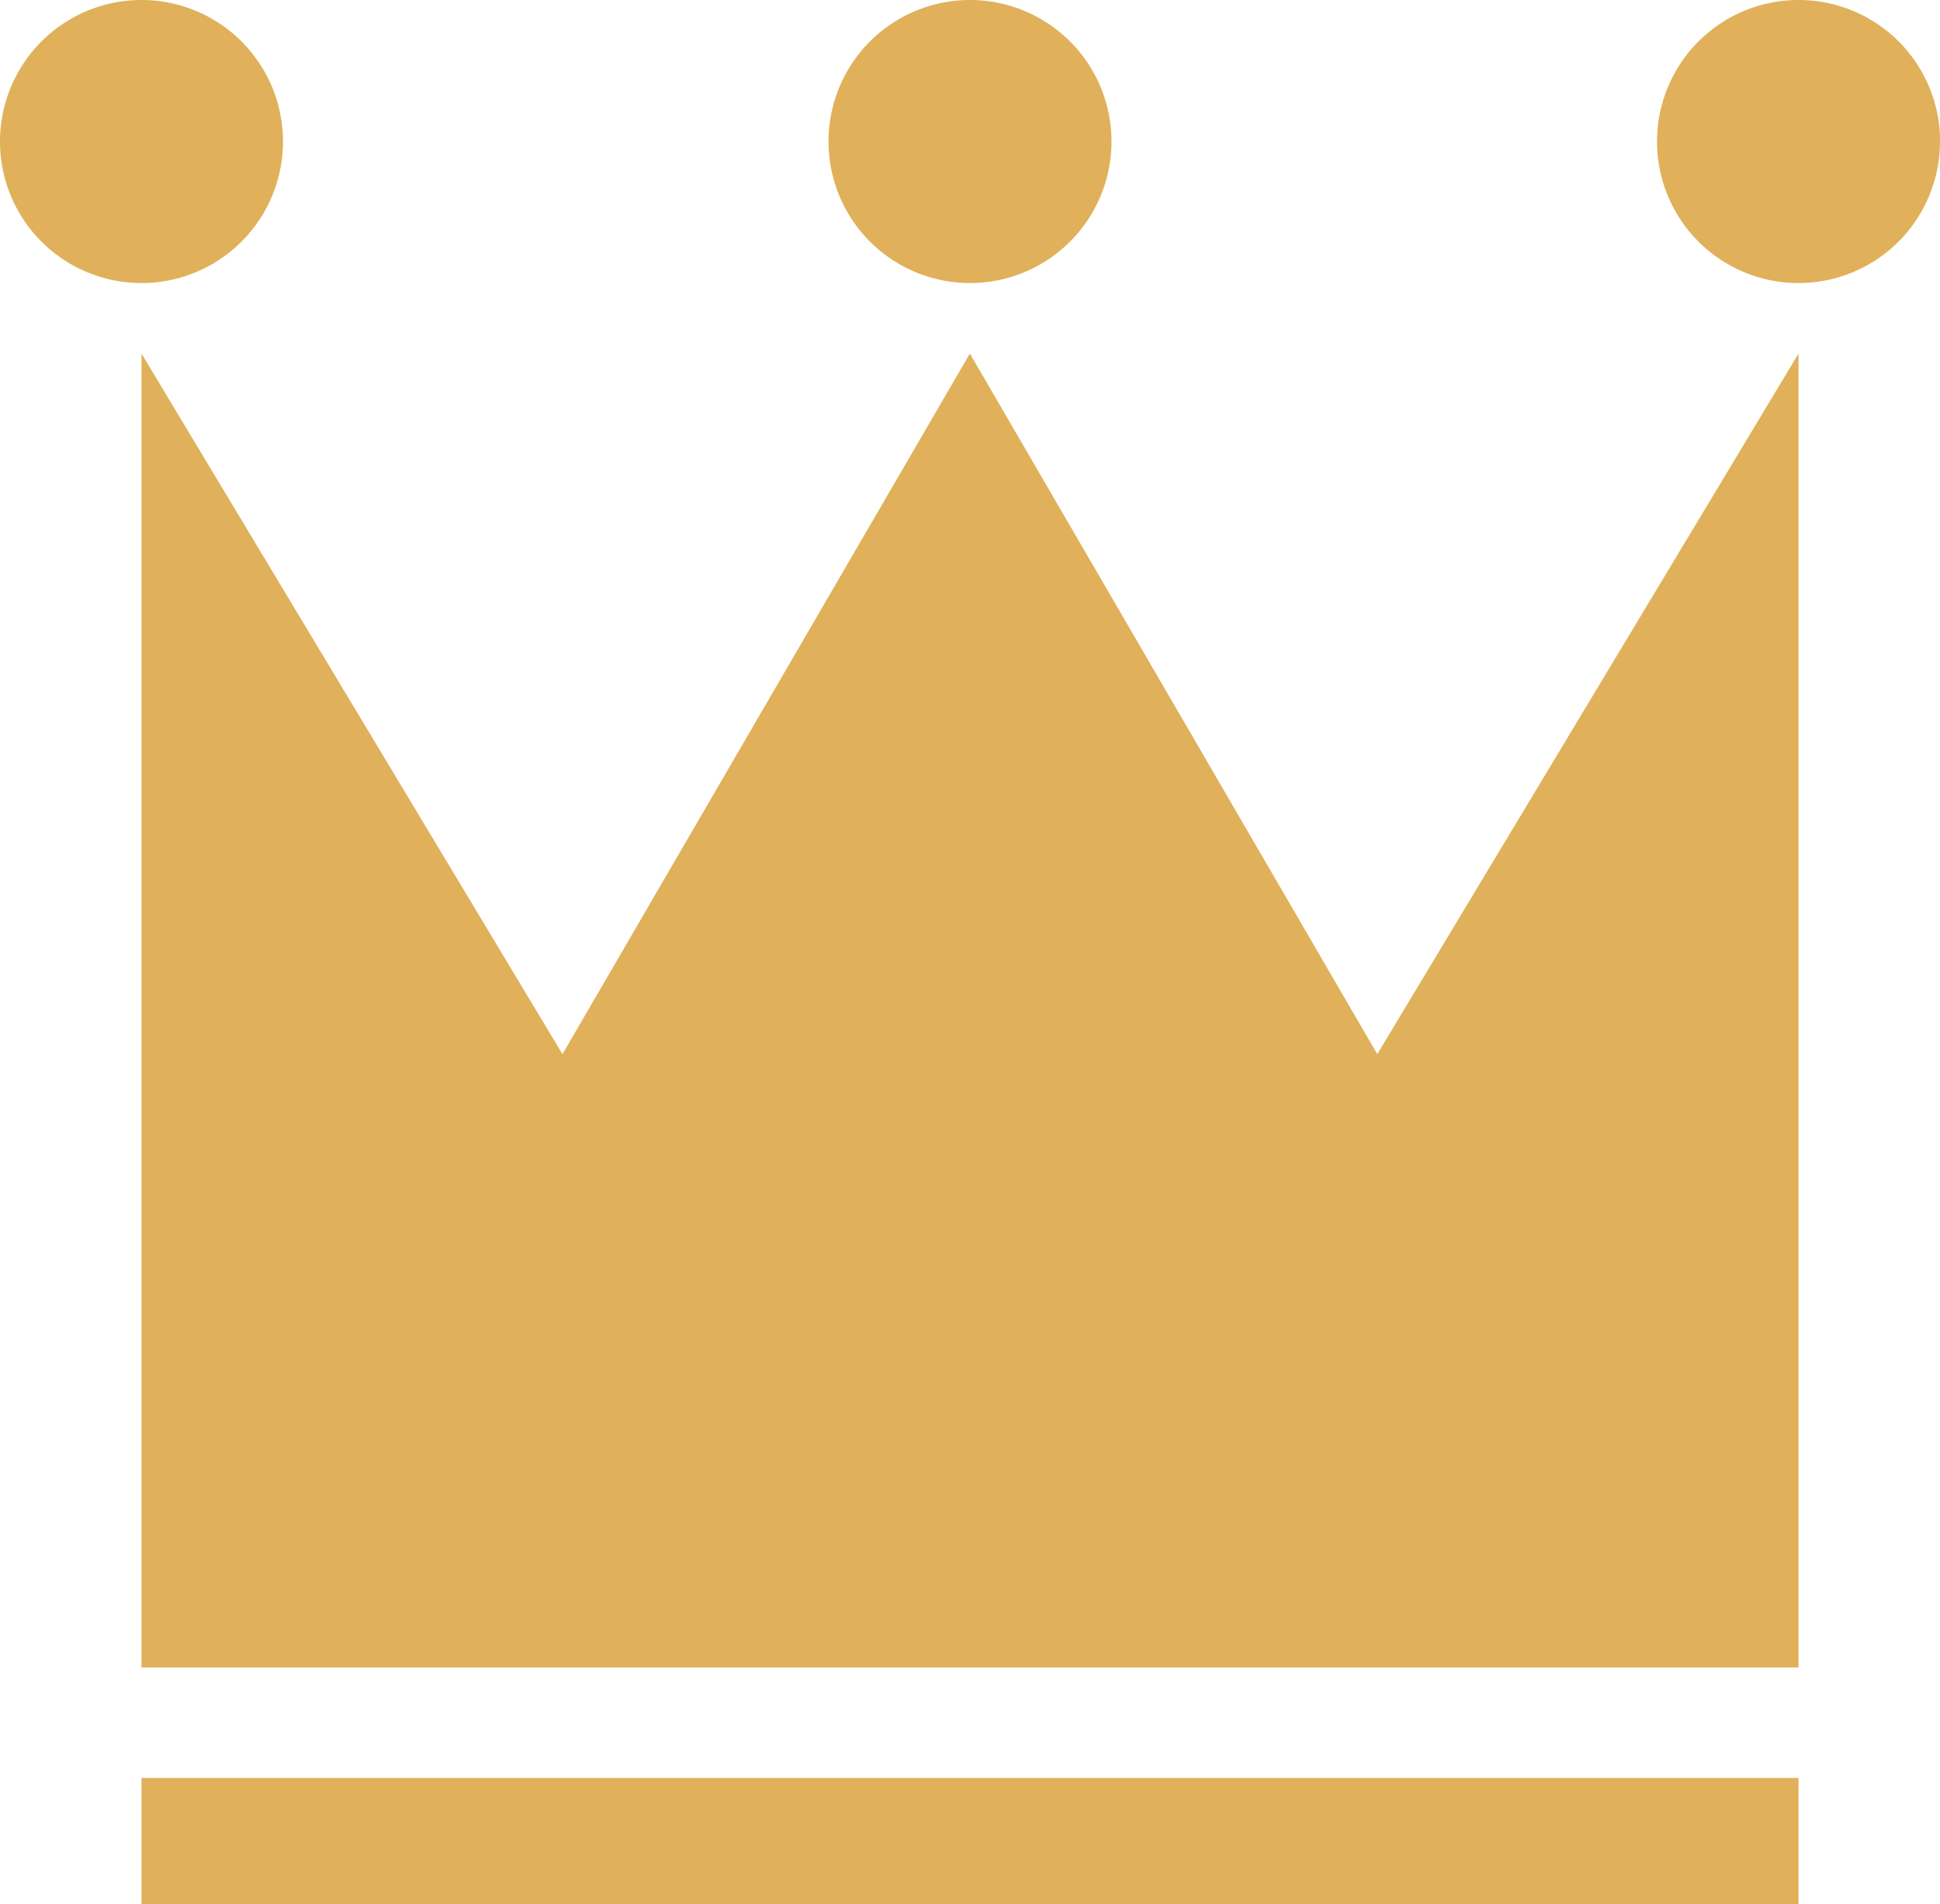 <svg xmlns="http://www.w3.org/2000/svg" width="30" height="29.438" viewBox="0 0 30 29.438"><defs><clipPath id="a"><path fill="none" d="M0 0h30v29.438H0z"/></clipPath></defs><path d="M27.812 25.78V5.466l-6.514 10.831-6.3-10.831-6.3 10.831-6.51-10.831V25.78zM2.188 27.487h25.624v1.951H2.188z" fill="#e0b15a"/><g clip-path="url(#a)" fill="#e0b15a"><path d="M17.188 2.188A2.188 2.188 0 1115 0a2.188 2.188 0 012.188 2.188m-12.812 0A2.188 2.188 0 112.188 0a2.188 2.188 0 012.188 2.188m25.624 0A2.188 2.188 0 1127.814 0a2.188 2.188 0 012.188 2.188"/></g></svg>